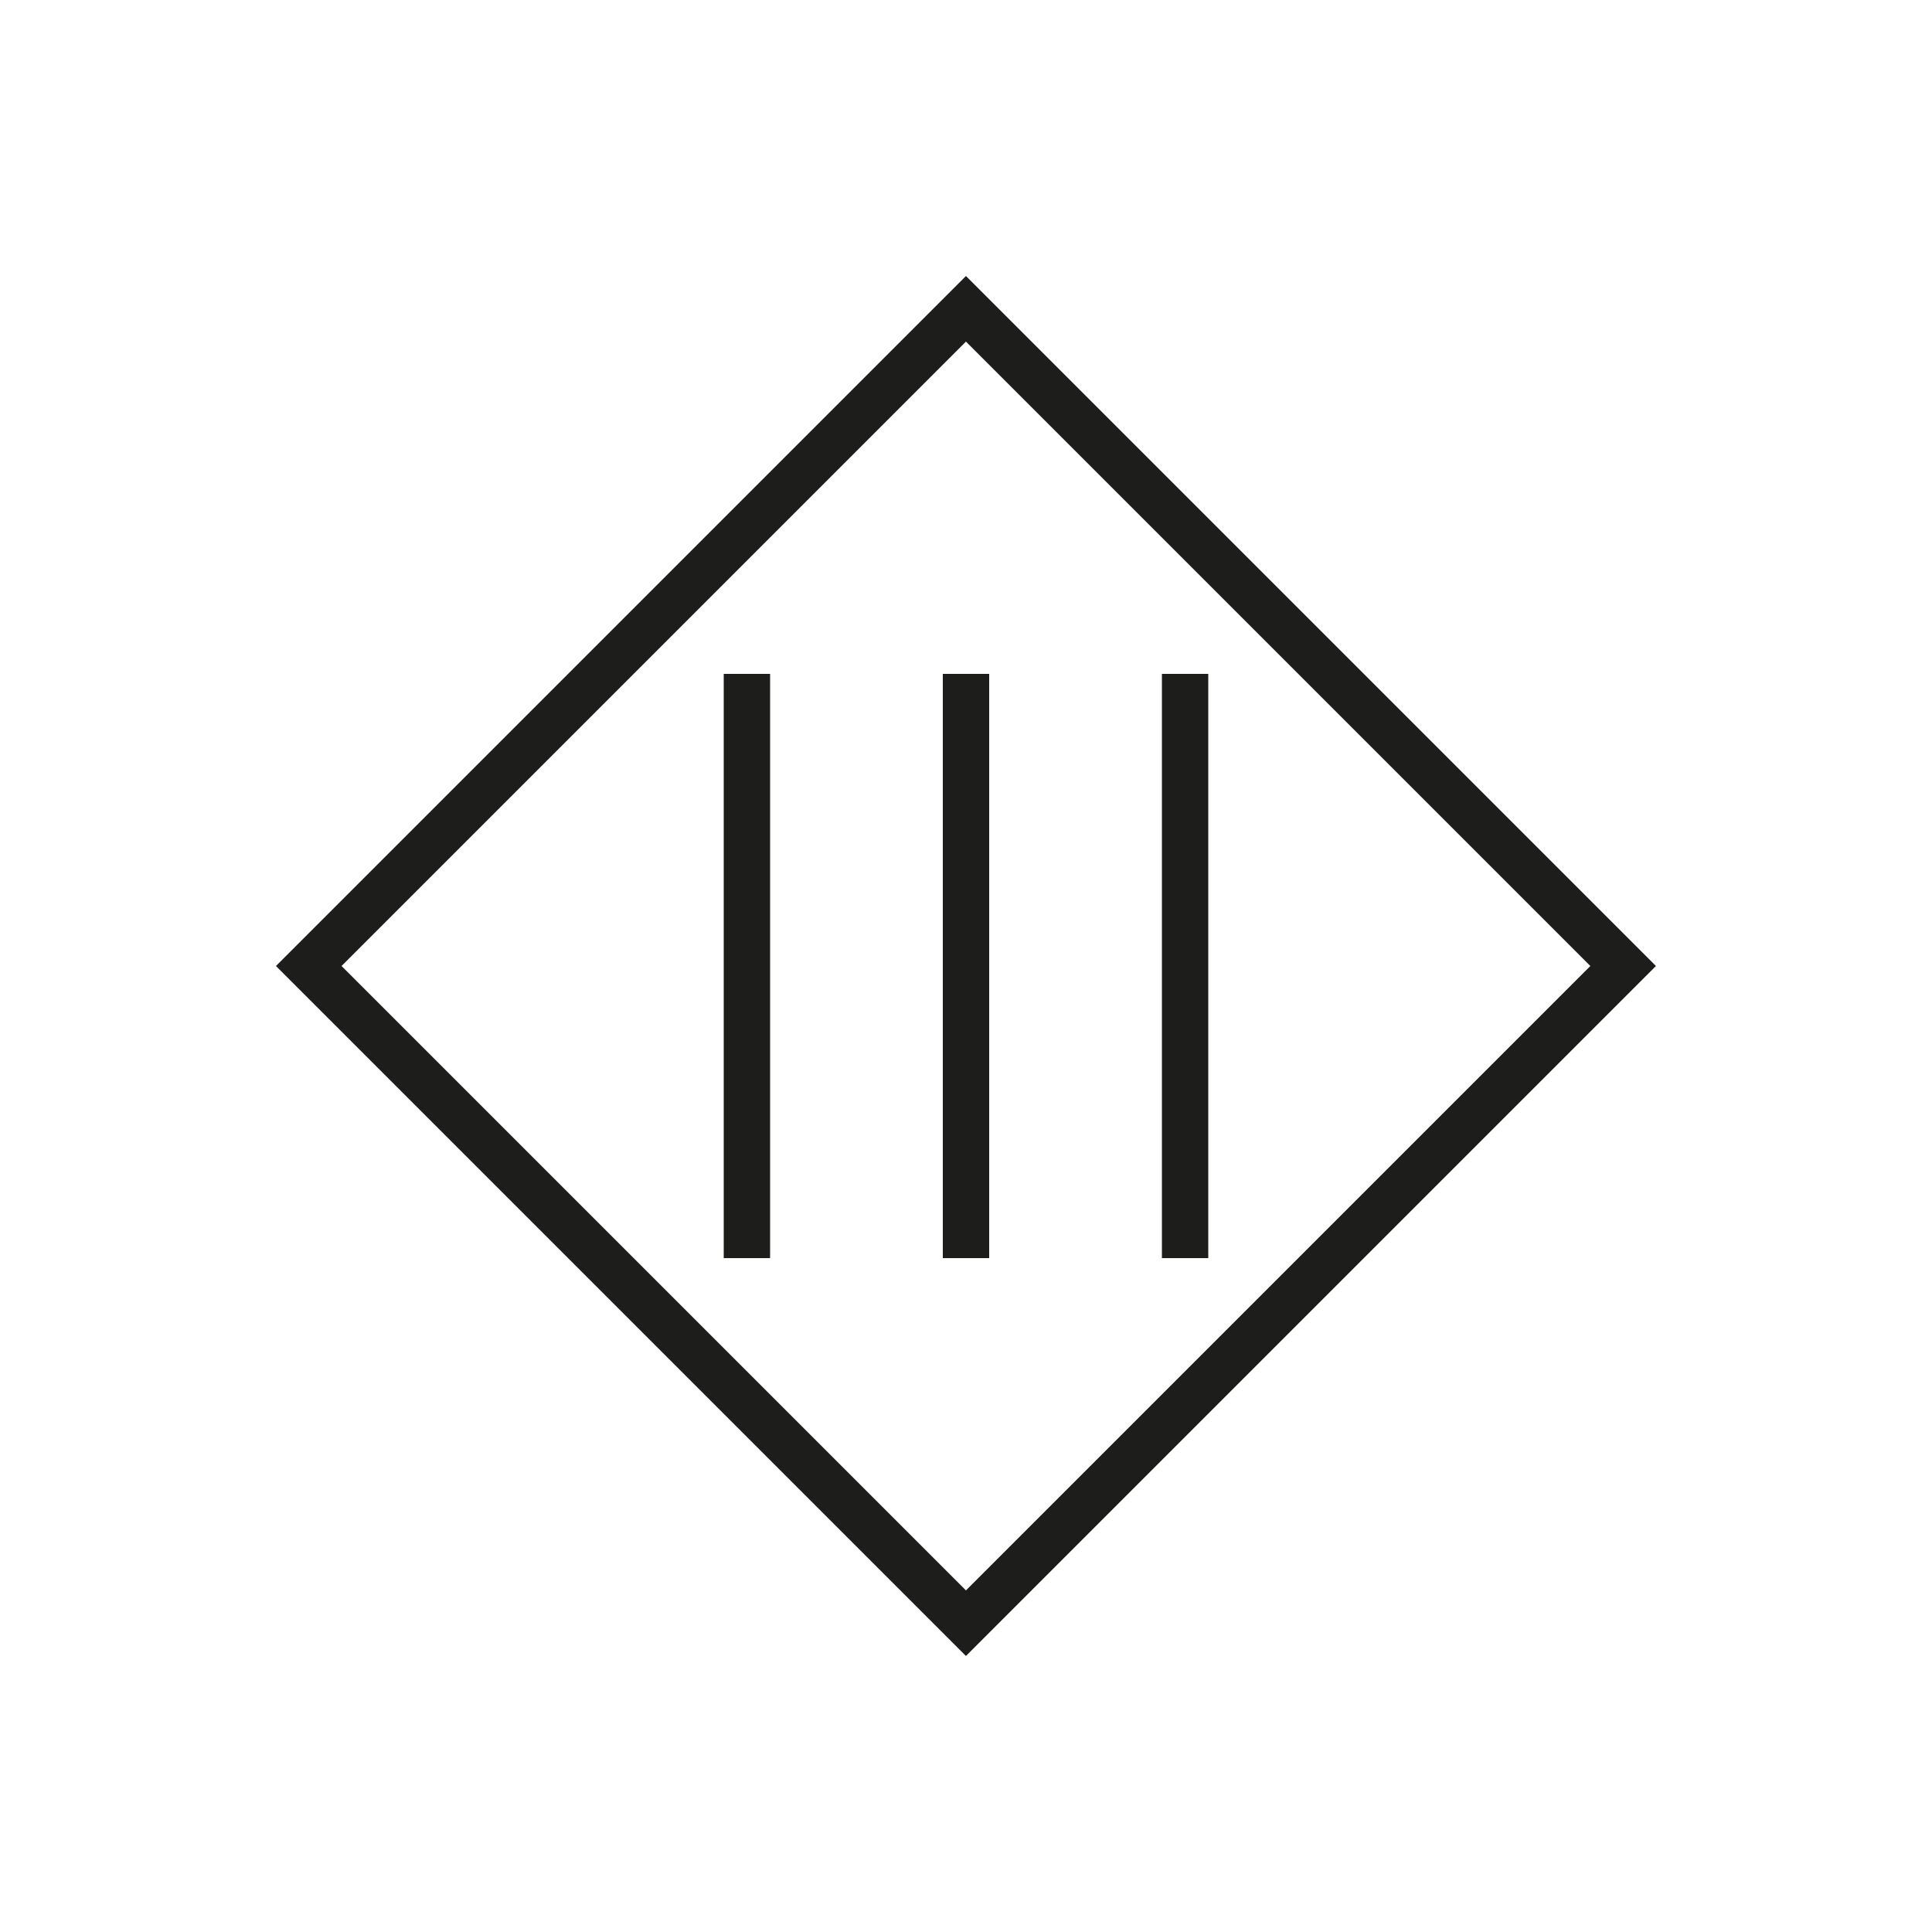 <svg id="DEF" xmlns="http://www.w3.org/2000/svg" viewBox="0 0 150 150"><defs><style>.cls-1,.cls-2{fill:none;stroke:#1d1d1b;stroke-width:3.6px;}.cls-1{stroke-miterlimit:10;}.cls-2{stroke-miterlimit:22.93;}</style></defs><rect class="cls-1" x="38.92" y="38.92" width="72.16" height="72.16" transform="translate(-31.07 75) rotate(-45)"/><line class="cls-2" x1="57.99" y1="52.32" x2="57.99" y2="97.68"/><line class="cls-2" x1="75" y1="52.32" x2="75" y2="97.68"/><line class="cls-2" x1="92.01" y1="52.32" x2="92.01" y2="97.68"/></svg>